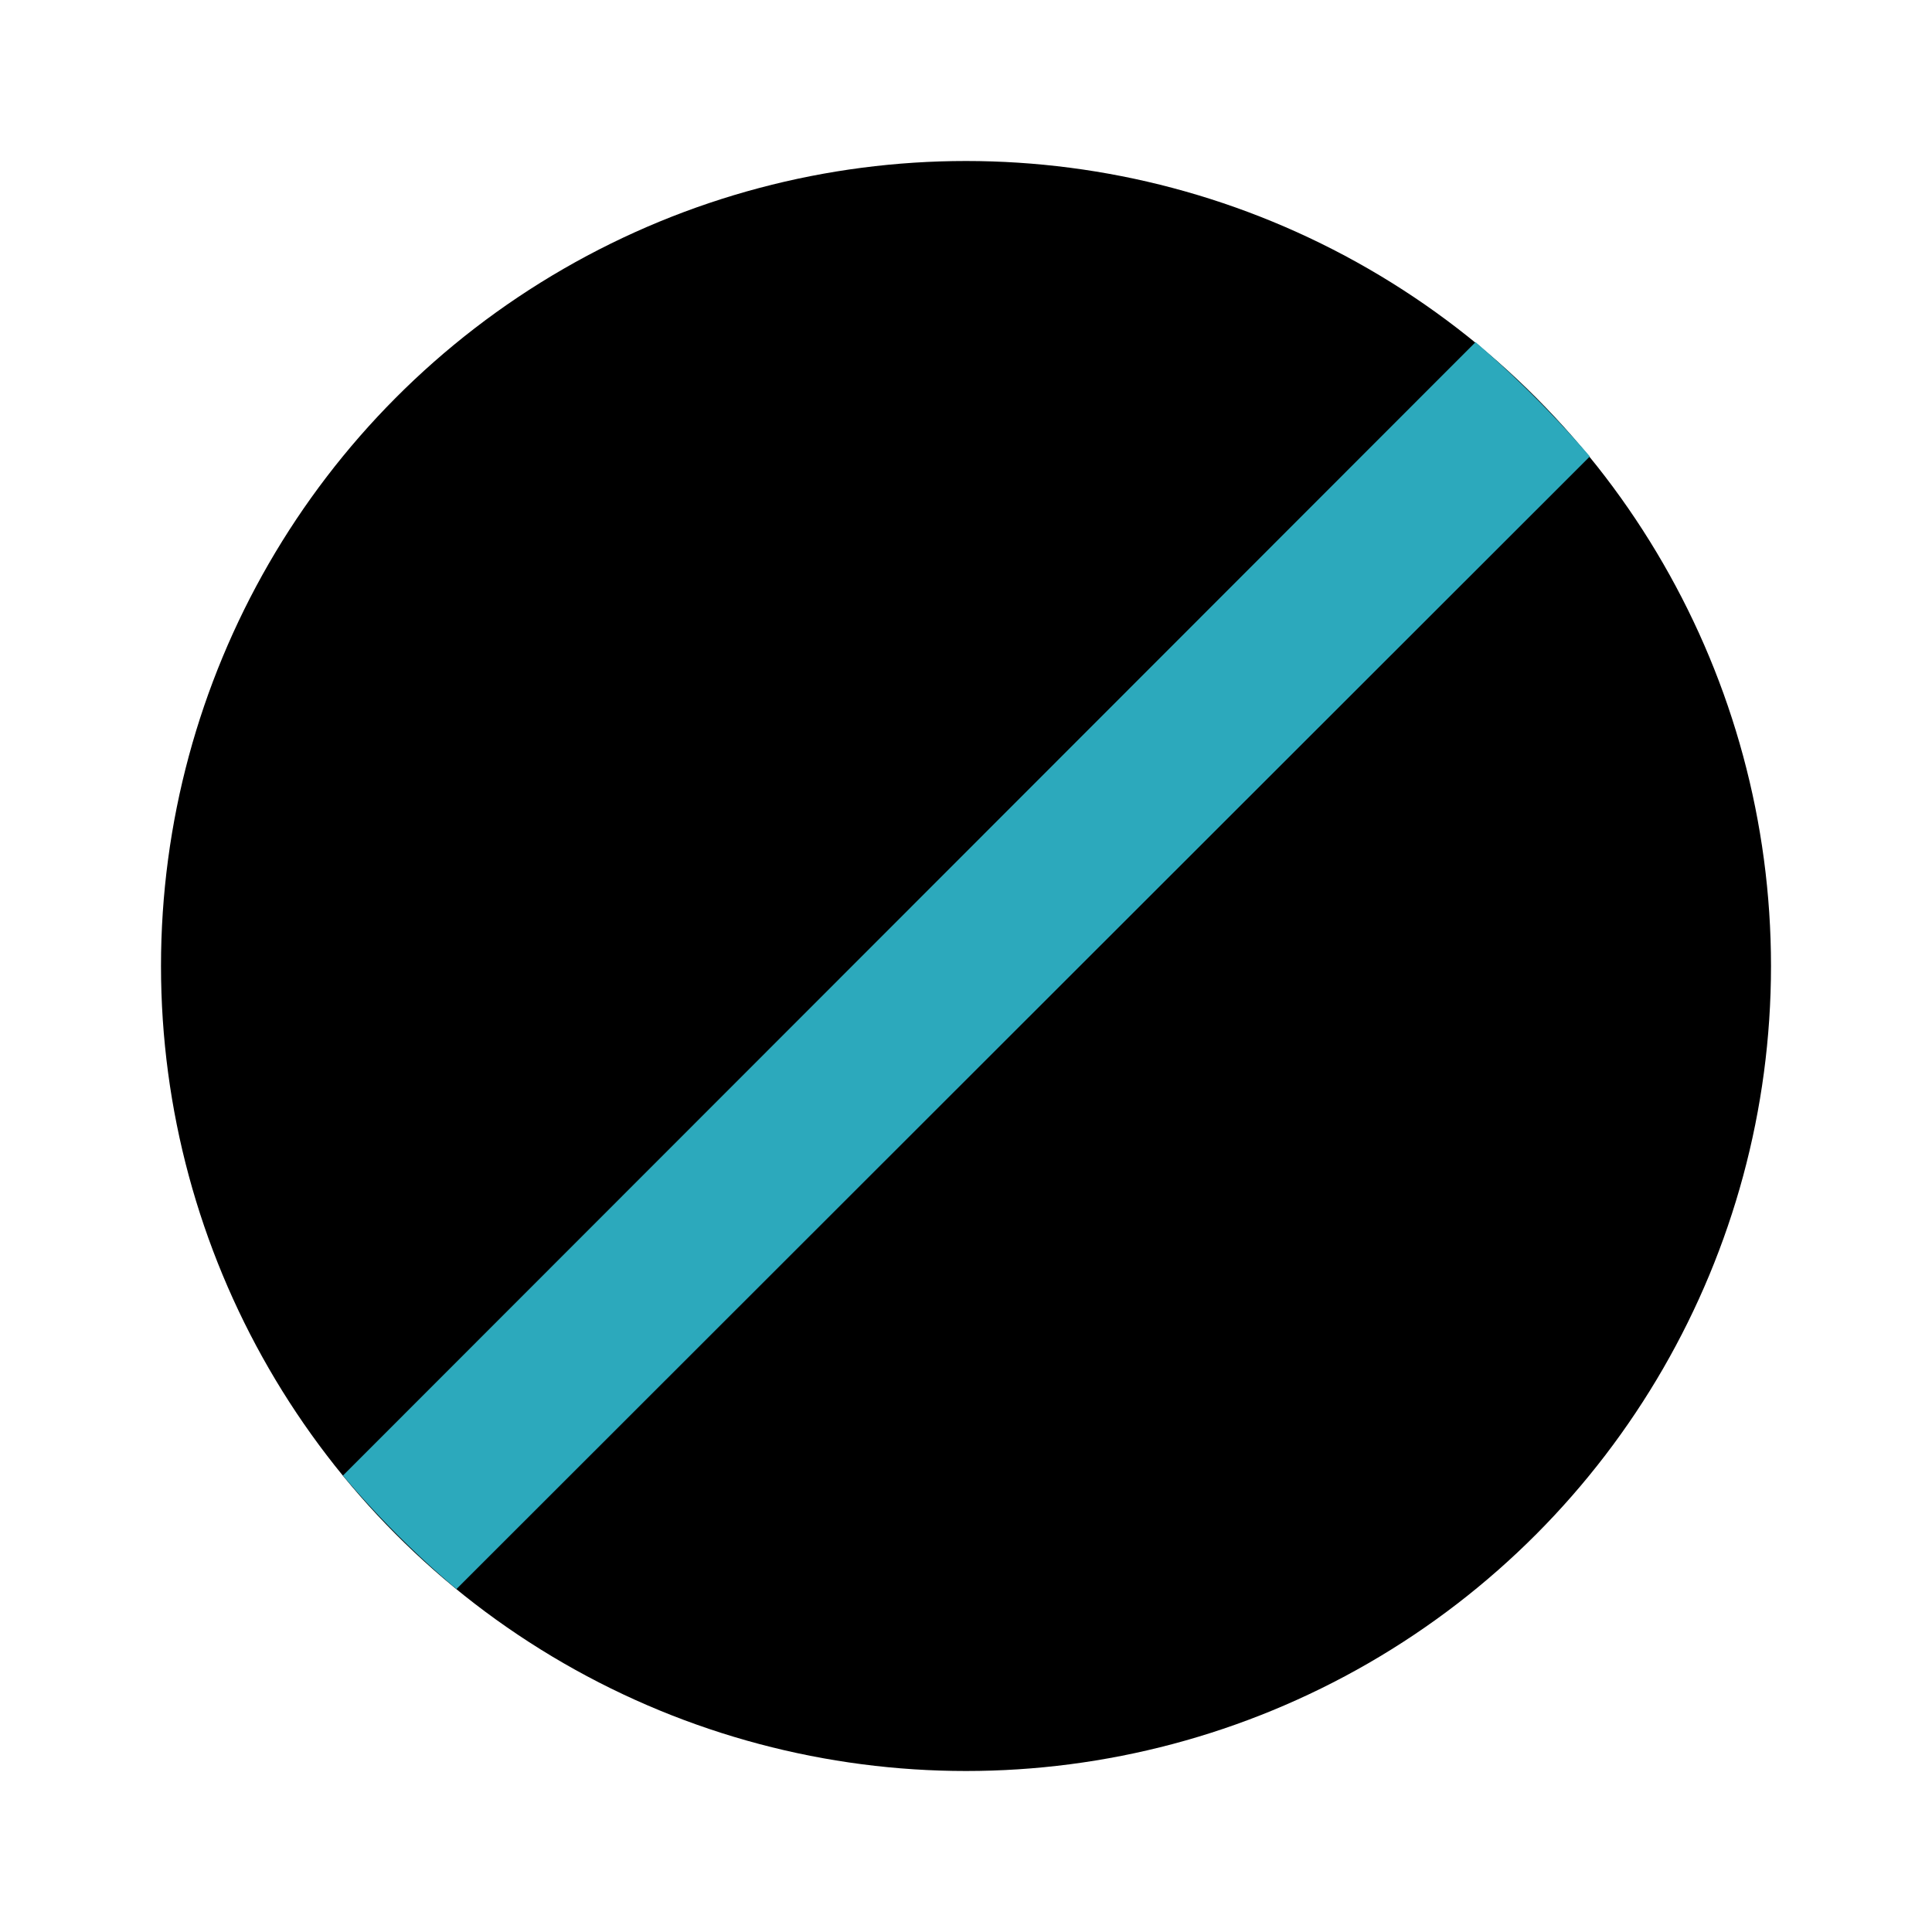 <?xml version="1.0" encoding="utf-8"?>
<svg fill="#000000" width="800px" height="800px" viewBox="0 0 24 24" id="full-cross-circle-alt" data-name="Flat Color" xmlns="http://www.w3.org/2000/svg" class="icon flat-color"><circle id="primary" cx="12" cy="12" r="10" style="fill: rgb(0, 0, 0);"></circle><path id="secondary" d="M19.75,5.67,5.67,19.74a11.74,11.74,0,0,1-1.41-1.41L18.33,4.25A13.6,13.6,0,0,1,19.75,5.67Z" style="fill: rgb(44, 169, 188);"></path></svg>